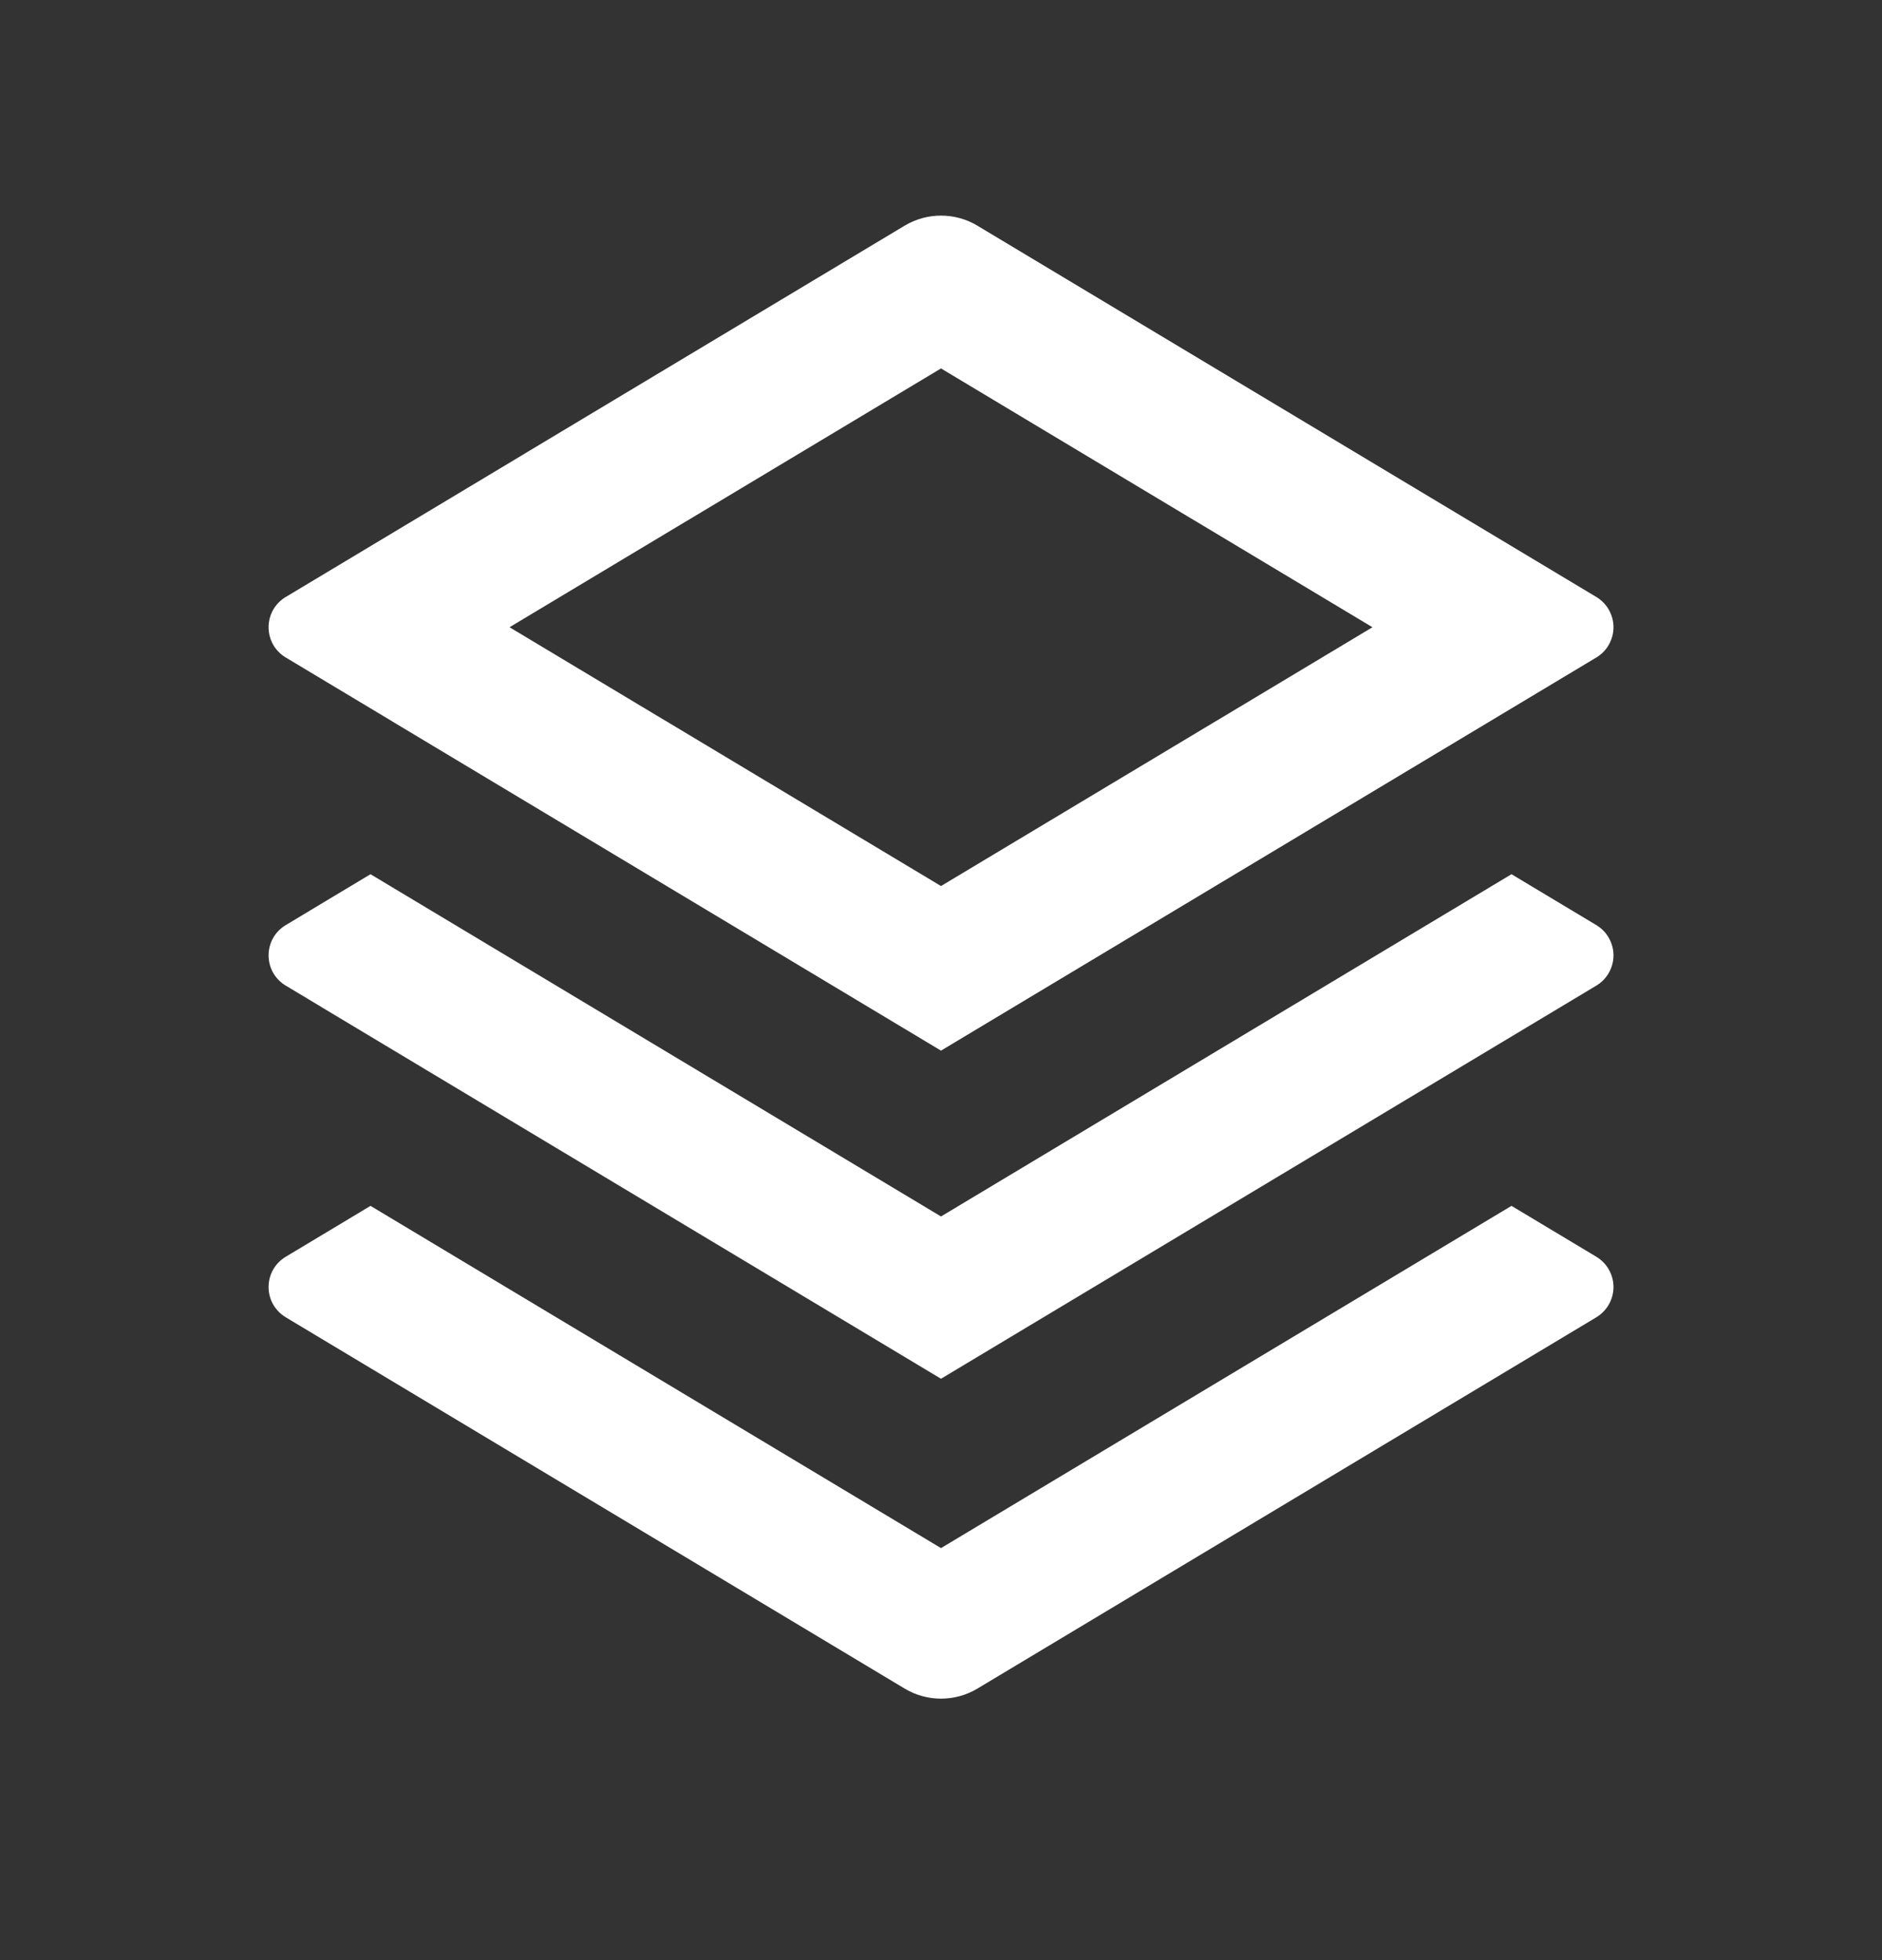 <svg width="24" height="25" viewBox="0 0 24 25" fill="none" xmlns="http://www.w3.org/2000/svg">
<rect x="0" y="0" width="24" height="25" fill="#333333" stroke="none"/>
<path d="M19.275 15.38L20.357 16.029C20.423 16.069 20.479 16.125 20.517 16.193C20.555 16.261 20.576 16.337 20.576 16.415C20.576 16.493 20.555 16.569 20.517 16.637C20.479 16.704 20.423 16.761 20.357 16.801L12.464 21.537C12.324 21.621 12.164 21.665 12 21.665C11.837 21.665 11.677 21.621 11.537 21.537L3.644 16.801C3.577 16.761 3.522 16.704 3.483 16.637C3.445 16.569 3.425 16.493 3.425 16.415C3.425 16.337 3.445 16.261 3.483 16.193C3.522 16.125 3.577 16.069 3.644 16.029L4.725 15.38L12 19.745L19.275 15.38ZM19.275 11.15L20.357 11.799C20.423 11.839 20.479 11.895 20.517 11.963C20.555 12.031 20.576 12.107 20.576 12.185C20.576 12.263 20.555 12.339 20.517 12.407C20.479 12.475 20.423 12.531 20.357 12.571L12 17.585L3.644 12.571C3.577 12.531 3.522 12.475 3.483 12.407C3.445 12.339 3.425 12.263 3.425 12.185C3.425 12.107 3.445 12.031 3.483 11.963C3.522 11.895 3.577 11.839 3.644 11.799L4.725 11.15L12 15.515L19.275 11.15ZM12.463 2.878L20.357 7.614C20.423 7.654 20.479 7.71 20.517 7.778C20.555 7.846 20.576 7.922 20.576 8C20.576 8.078 20.555 8.154 20.517 8.222C20.479 8.29 20.423 8.346 20.357 8.386L12 13.4L3.644 8.386C3.577 8.346 3.522 8.29 3.483 8.222C3.445 8.154 3.425 8.078 3.425 8C3.425 7.922 3.445 7.846 3.483 7.778C3.522 7.71 3.577 7.654 3.644 7.614L11.537 2.878C11.677 2.794 11.837 2.75 12 2.75C12.164 2.75 12.324 2.794 12.464 2.878H12.463ZM12 4.699L6.498 8L12 11.301L17.502 8L12 4.699Z" fill="white"/>
</svg>
